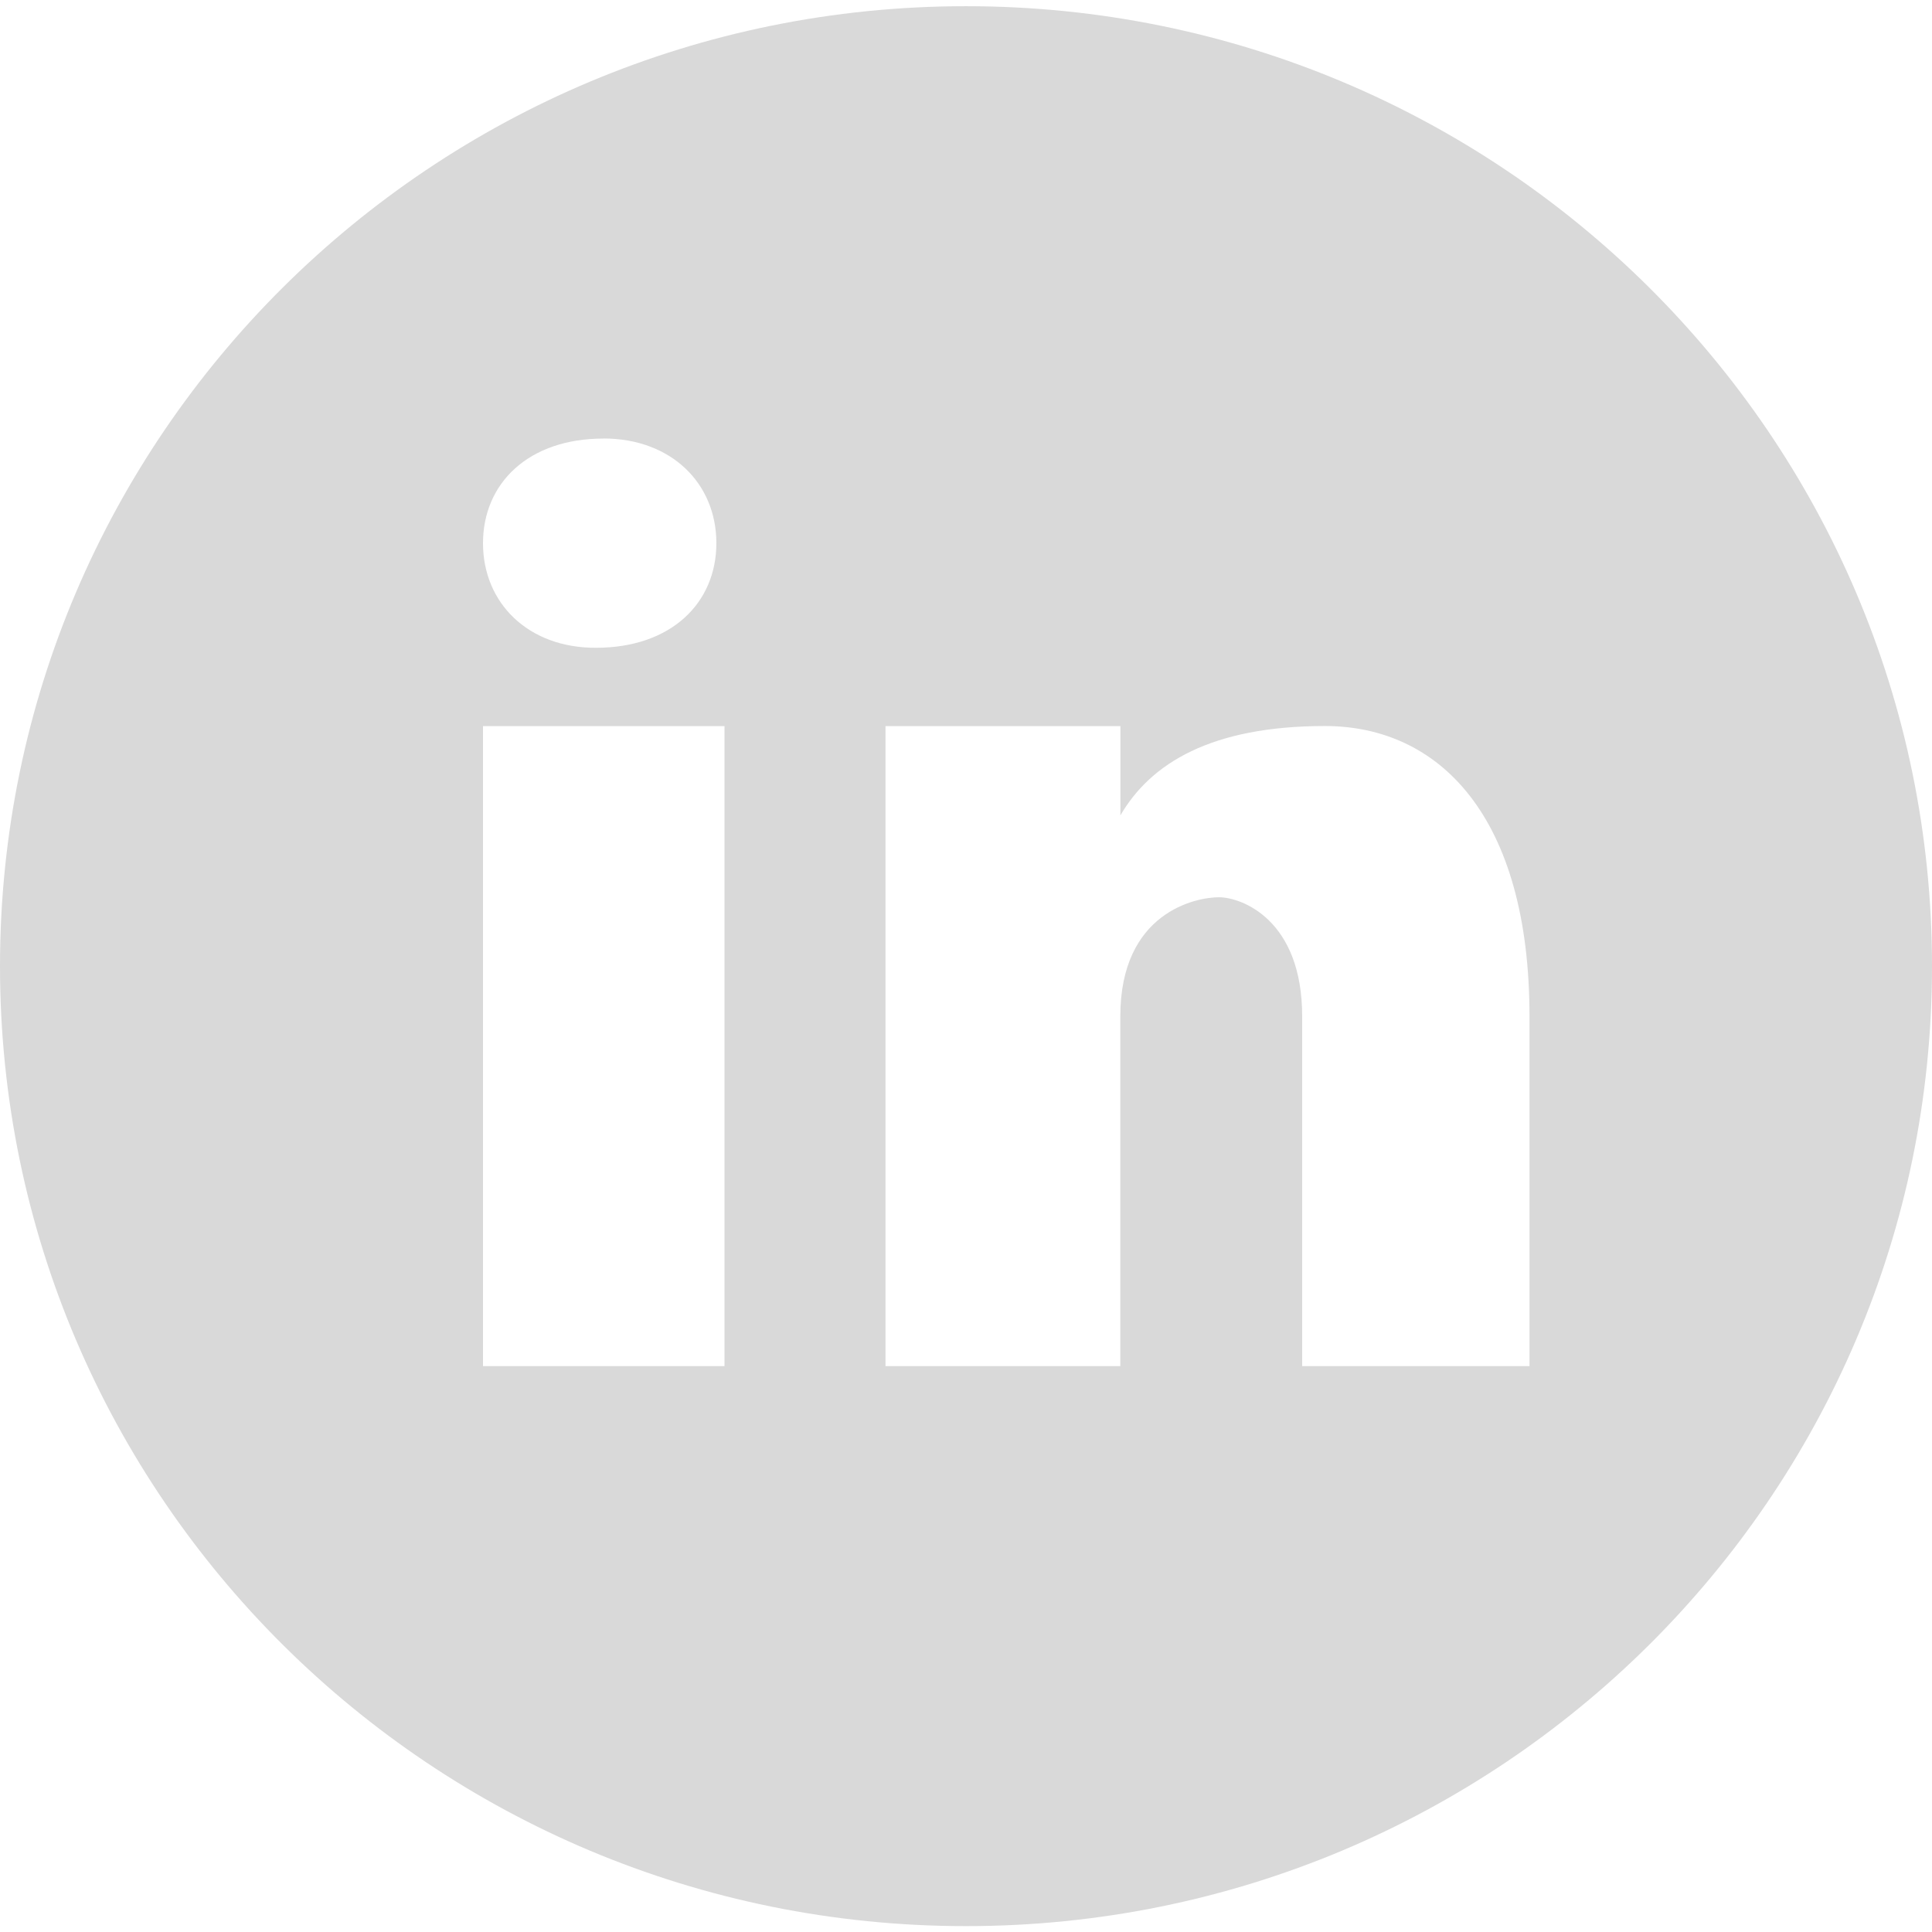 <svg xmlns="http://www.w3.org/2000/svg" width="24" height="24"><path fill="#D9D9D9" d="M12 .077c-6.627 0-12 5.34-12 11.925s5.373 11.925 12 11.925 12-5.34 12-11.925S18.627.077 12 .077m-4.504 5.37c.842 0 1.403.557 1.403 1.3s-.561 1.3-1.496 1.3C6.561 8.05 6 7.49 6 6.748s.561-1.3 1.496-1.3M9 16.97H6V9.02h3zm10 0h-2.824v-4.345c0-1.201-.753-1.479-1.035-1.479s-1.224.185-1.224 1.48v4.344H11V9.02h2.918v1.109c.376-.647 1.129-1.11 2.541-1.11S19 10.13 19 12.627z"/></svg>